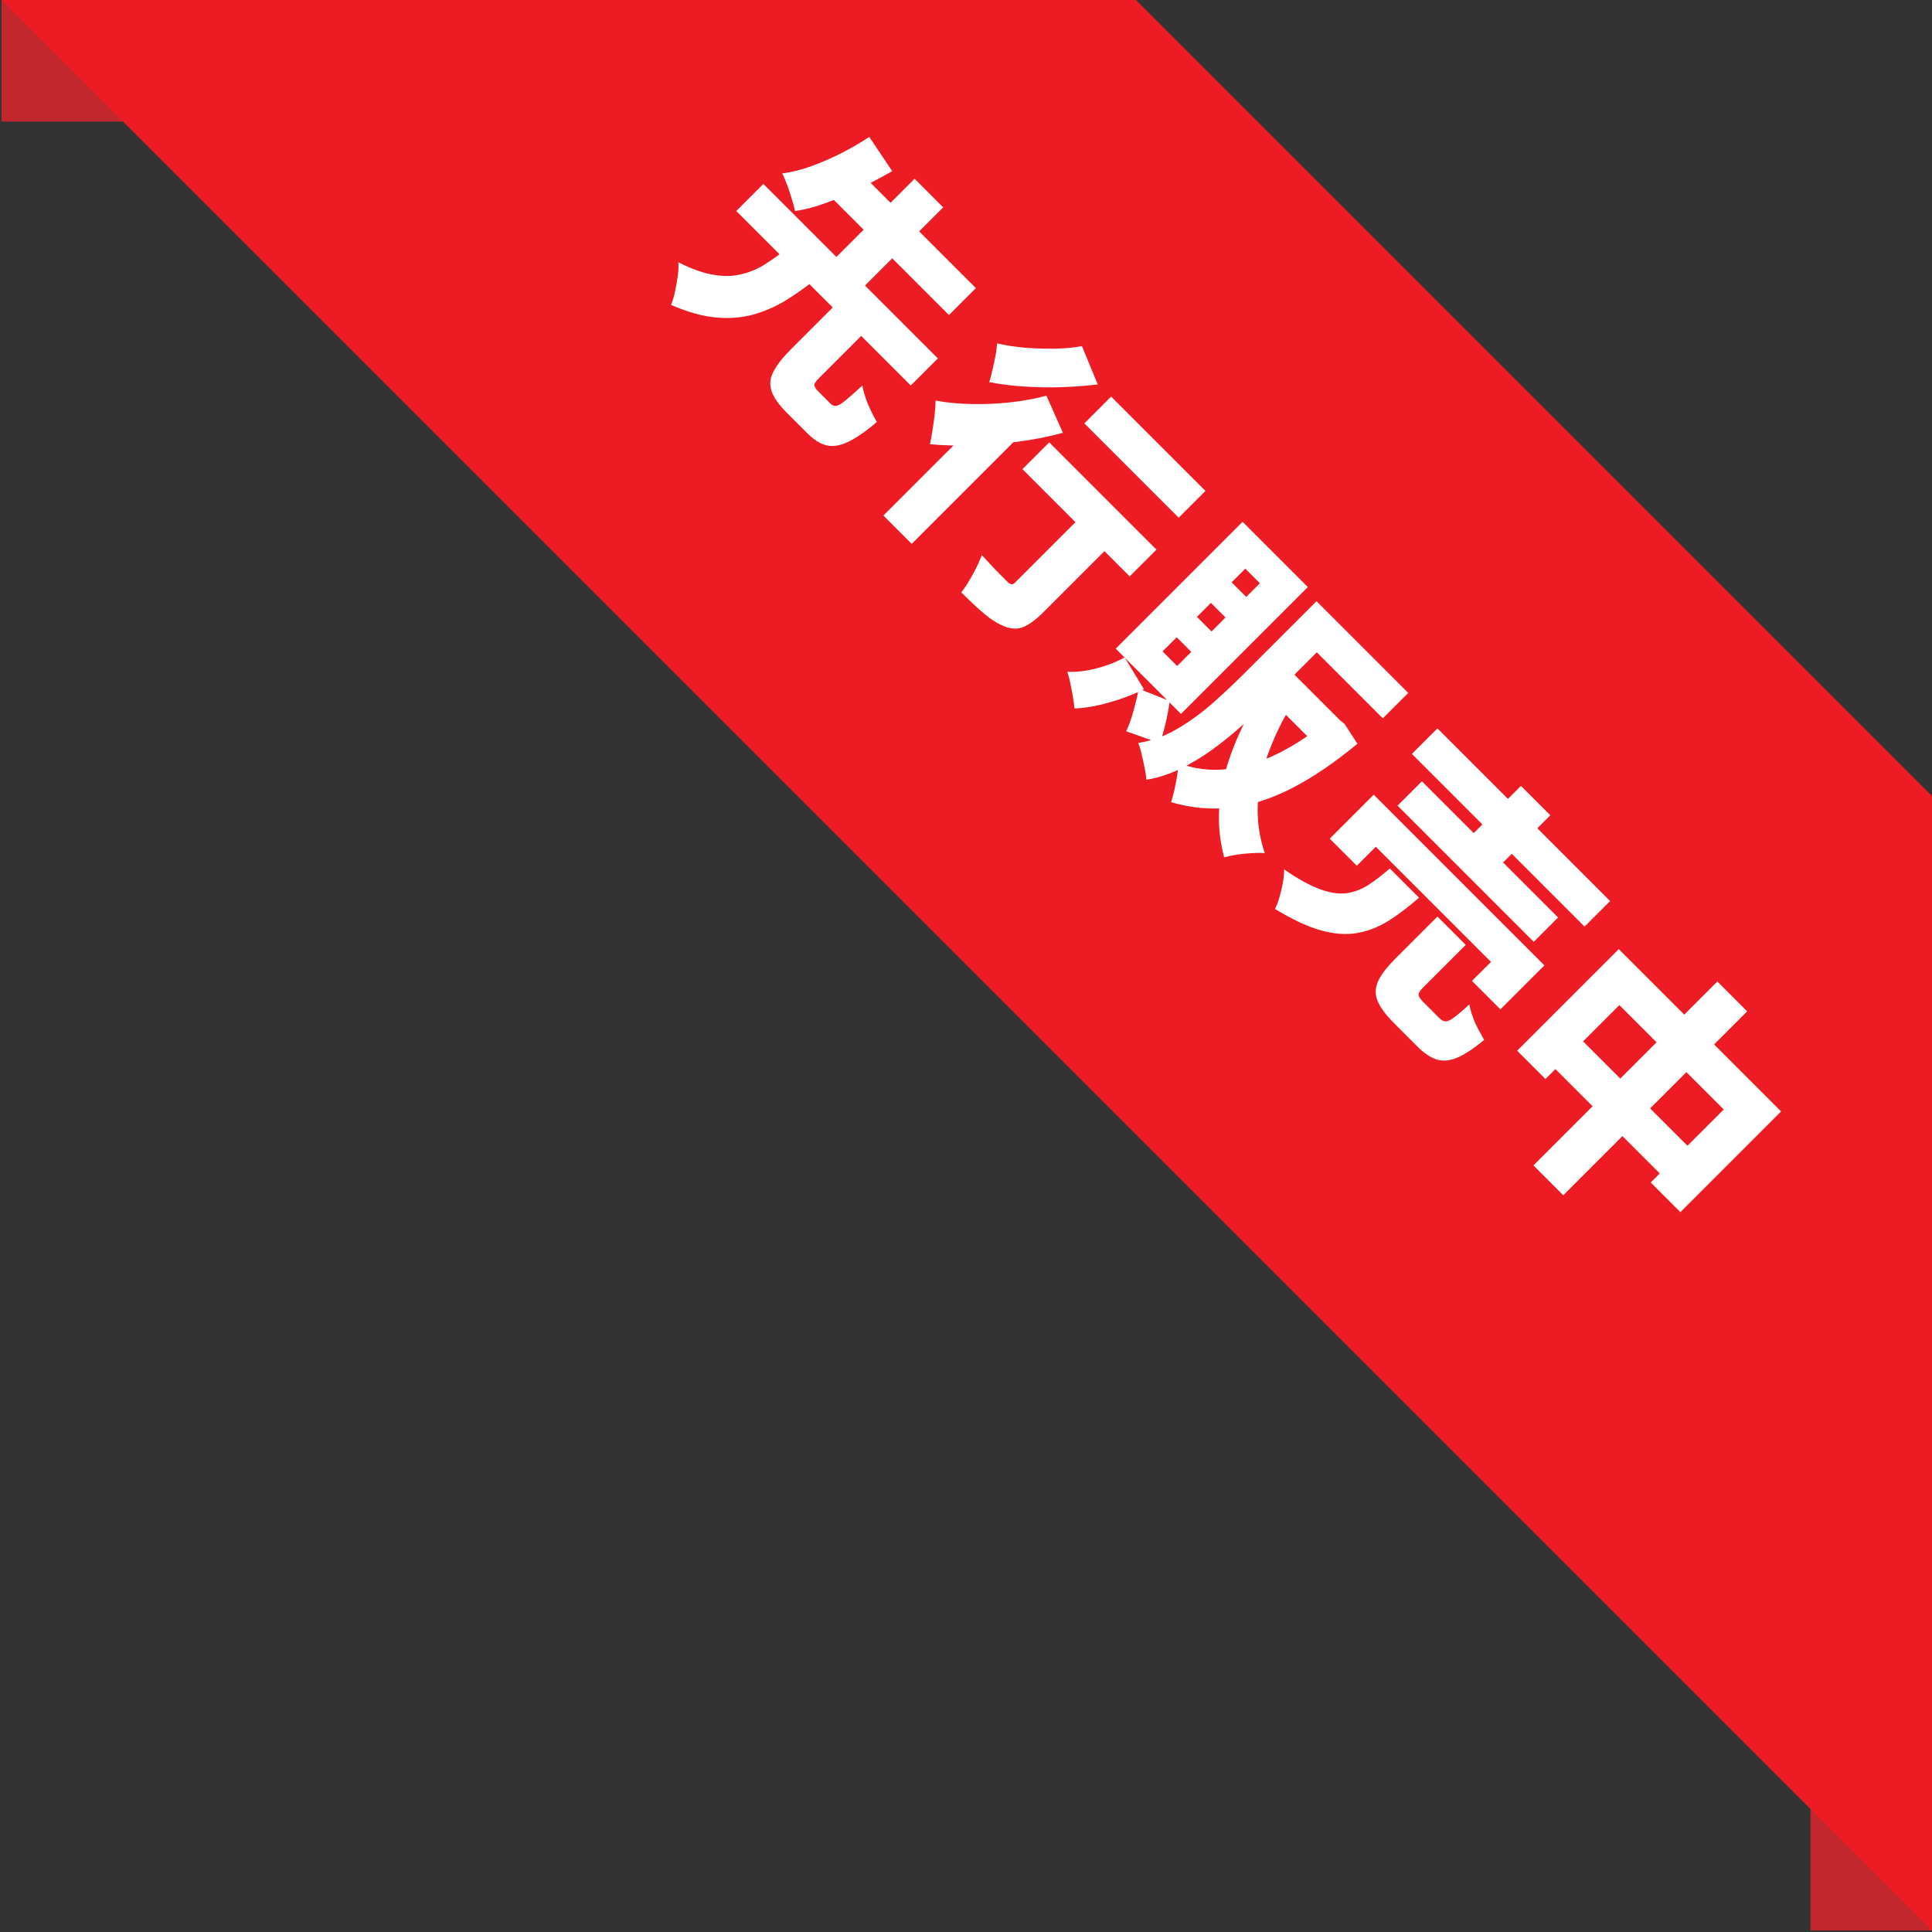<?xml version="1.0" encoding="UTF-8"?>
<svg id="_レイヤー_2" data-name="レイヤー_2" xmlns="http://www.w3.org/2000/svg" xmlns:xlink="http://www.w3.org/1999/xlink" viewBox="0 0 127 127">
  <rect x="0" y="0" width="127" height="127" fill="#333333" stroke="none"/>
  <defs>
    <style>
      .cls-1 {
        fill: none;
      }

      .cls-2 {
        fill: #ed1c24;
      }

      .cls-3 {
        fill: #fff;
      }

      .cls-4 {
        fill: #c1272d;
      }

      .cls-5 {
        clip-path: url(#clippath);
      }
    </style>
    <clipPath id="clippath">
      <rect class="cls-1" width="127" height="127"/>
    </clipPath>
  </defs>
  <g id="_情報" data-name="情報">
    <g>
      <rect class="cls-4" x=".1" width="63.01" height="7.99"/>
      <rect class="cls-4" x="119.01" y="65.64" width="7.99" height="61.26"/>
      <g class="cls-5">
        <rect class="cls-2" x="80.78" y="-87.67" width="52.73" height="314.86" transform="translate(-17.94 96.2) rotate(-45)"/>
      </g>
      <g>
        <path class="cls-3" d="M51.68,16.39l1.95,1.95c-.64.52-1.29.98-1.95,1.39-.67.41-1.38.72-2.13.94-.76.21-1.58.28-2.47.2s-1.88-.35-2.97-.83c.1-.24.19-.52.26-.86.07-.34.13-.68.18-1.02.05-.34.06-.65.04-.92.89.45,1.68.73,2.36.83.68.11,1.3.09,1.85-.06.55-.14,1.06-.36,1.52-.66.46-.29.91-.62,1.36-.97ZM50.18,12.09l11.47,11.47-1.78,1.78-11.47-11.47,1.78-1.78ZM55.13,19.82l1.87,1.87-3.13,3.13c-.22.22-.34.38-.34.48,0,.1.07.24.24.41l.17.17.24.24.24.24.18.18c.11.11.23.16.37.14.14-.02.33-.13.59-.34s.63-.54,1.13-1c.03.22.1.48.2.78.1.3.22.59.36.88.14.29.27.54.39.74-.75.64-1.4,1.08-1.92,1.32-.53.25-1,.31-1.41.21-.42-.11-.84-.38-1.27-.82l-.29-.29-.36-.36-.36-.36-.29-.29c-.53-.53-.88-1.01-1.02-1.44-.14-.42-.11-.85.12-1.28.22-.43.61-.93,1.16-1.48l3.14-3.14ZM57.14,9l1.51,2.25c-.65.37-1.34.74-2.08,1.11-.74.37-1.48.69-2.22.96-.74.28-1.44.46-2.09.55-.05-.24-.12-.51-.22-.82-.09-.31-.19-.61-.3-.9-.11-.3-.22-.55-.32-.75.62-.08,1.27-.24,1.95-.49.68-.25,1.35-.54,2.01-.88.65-.34,1.24-.68,1.76-1.03ZM55.84,10.63l8.31,8.31-1.77,1.77-8.31-8.31,1.77-1.77ZM60.12,11.75l1.88,1.88-5.68,5.68-1.88-1.88,5.68-5.68Z"/>
        <path class="cls-3" d="M64.13,27.83h3.25s.15.32.15.32l-7.6,7.6-1.86-1.86,6.06-6.06ZM68.79,26.02l1.08,2.43c-.91.25-1.88.44-2.91.58-1.03.14-2.05.22-3.05.25-1,.03-1.93,0-2.78-.08.05-.22.1-.51.16-.86.06-.35.1-.71.15-1.08.04-.37.06-.67.06-.93.73.14,1.52.21,2.35.23.84.02,1.69-.02,2.54-.11.85-.09,1.65-.24,2.4-.44ZM71.94,33.09l1.9,1.9-5.26,5.26c-.47.47-.89.78-1.27.95-.38.17-.8.16-1.27-.02-.44-.17-.89-.45-1.35-.84-.46-.39-.96-.86-1.5-1.4.24-.31.49-.69.75-1.17.26-.47.46-.9.6-1.28.2.22.42.45.64.69.22.24.43.45.62.64l.4.4c.12.12.22.18.29.19.08,0,.16-.03.24-.12l5.21-5.21ZM71.12,22.75l1.04,2.52c-.74.09-1.52.15-2.35.18s-1.66.01-2.48-.04c-.82-.05-1.58-.15-2.3-.29.07-.22.14-.49.21-.8.07-.31.14-.62.2-.94.06-.31.09-.58.1-.81.58.14,1.2.23,1.88.29.67.05,1.34.07,1.99.06.65-.02,1.22-.07,1.71-.17ZM68.97,29.08l7.05,7.05-1.76,1.76-7.05-7.05,1.76-1.76ZM73.04,26.07l6.2,6.2-1.76,1.76-6.2-6.2,1.76-1.76Z"/>
        <path class="cls-3" d="M73.93,43.22l1.27,2.09c-.73.36-1.51.65-2.33.88-.82.23-1.57.36-2.24.38-.02-.21-.05-.45-.1-.75-.05-.3-.11-.6-.17-.9-.06-.3-.13-.55-.2-.76.6.03,1.24-.05,1.9-.22.67-.17,1.29-.41,1.86-.72ZM81.68,34.3l4.29,4.29-8.34,8.34-4.29-4.29,8.34-8.34ZM74.85,45.27l2.04.81c-.06.47-.15.96-.27,1.47s-.25.95-.39,1.3l-2.2-.78c.16-.33.32-.76.47-1.3.15-.54.27-1.04.36-1.51ZM86.54,39.52l1.69,1.69-4.91,4.91c-.51.51-1.07,1.04-1.69,1.59-.62.55-1.27,1.08-1.96,1.58-.69.5-1.4.92-2.13,1.27-.73.35-1.46.58-2.19.7,0-.2-.04-.45-.1-.75-.06-.31-.13-.61-.2-.92s-.15-.56-.23-.75c.88-.14,1.73-.44,2.55-.92s1.58-1.03,2.3-1.66c.72-.63,1.37-1.25,1.97-1.84l4.91-4.91ZM77.35,41.89l-.93.93.96.96.93-.93-.96-.96ZM87.72,46.99l.32.32.34.27.85,1.31c-1.52,1.26-2.97,2.24-4.34,2.94-1.38.7-2.71,1.12-4,1.26-1.29.14-2.59.03-3.91-.36.08-.23.15-.5.22-.81.07-.31.13-.62.18-.94.05-.31.07-.59.05-.83,1.03.39,2.1.53,3.2.41,1.1-.12,2.22-.46,3.36-1.02,1.14-.56,2.28-1.32,3.42-2.27l.29-.29ZM79.6,39.63l-.92.92.96.96.92-.92-.96-.96ZM84.86,46.42c-.63,1.04-1.13,2.09-1.52,3.18-.39,1.08-.6,2.17-.66,3.26-.05,1.09.1,2.17.46,3.22-.24-.02-.52-.02-.85,0-.33.02-.66.05-.98.1-.32.05-.6.11-.84.18-.32-1.21-.42-2.42-.29-3.65.13-1.23.45-2.46.95-3.7.5-1.24,1.14-2.5,1.92-3.77l1.81,1.17ZM81.86,37.38l-.9.9.96.96.9-.9-.96-.96ZM84.43,43.69l3.73,3.73-1.6,1.6-3.73-3.73,1.6-1.6ZM87.06,40.04l5.51,5.51-1.67,1.67-5.51-5.51,1.67-1.67Z"/>
        <path class="cls-3" d="M91.36,57.09l1.92,1.92c-.68.59-1.34,1.1-1.99,1.51-.65.41-1.34.68-2.06.81s-1.52.07-2.39-.17c-.87-.24-1.88-.71-3.03-1.41.11-.21.21-.47.3-.78s.16-.63.22-.95c.06-.33.08-.62.08-.87.92.64,1.72,1.07,2.38,1.31.66.24,1.24.32,1.74.25.5-.07.97-.25,1.42-.54.45-.29.91-.65,1.41-1.08ZM90.29,52.23l11.23,11.23-2.89,2.89-1.87-1.87,1.25-1.25-7.57-7.57-1.25,1.25-1.78-1.78,2.89-2.89ZM94.49,60.25l1.86,1.86-2.79,2.79c-.21.21-.32.38-.31.49,0,.11.11.28.32.49l.22.22.31.31.31.31.22.22c.14.14.27.2.41.2s.32-.09.56-.27c.24-.18.57-.46.99-.85.03.22.1.48.2.76.1.29.22.57.37.85.15.28.28.52.4.73-.69.57-1.28.96-1.78,1.17-.5.21-.95.24-1.36.11-.41-.14-.83-.42-1.27-.87-.08-.08-.2-.2-.33-.33-.14-.14-.28-.28-.43-.43-.15-.15-.29-.29-.43-.43-.13-.13-.24-.24-.32-.32-.56-.56-.92-1.06-1.09-1.48-.17-.43-.15-.86.04-1.28s.56-.9,1.08-1.43l2.81-2.81ZM93.47,51.36l8.95,8.95-1.6,1.6-8.95-8.95,1.6-1.6ZM94.49,47.88l11.35,11.35-1.68,1.68-11.35-11.35,1.68-1.68ZM99.98,51.66l1.93,1.93-4.01,4.01-1.93-1.93,4.01-4.01Z"/>
        <path class="cls-3" d="M106.41,62.39l10.67,10.67-6.62,6.62-1.95-1.95,4.8-4.8-6.86-6.86-4.86,4.86-1.86-1.86,6.68-6.68ZM112.89,64.52l1.96,1.96-12.09,12.09-1.96-1.96,12.09-12.09ZM103.16,67.55l8.83,8.83-1.82,1.82-8.83-8.83,1.82-1.82Z"/>
      </g>
    </g>
  </g>
</svg>